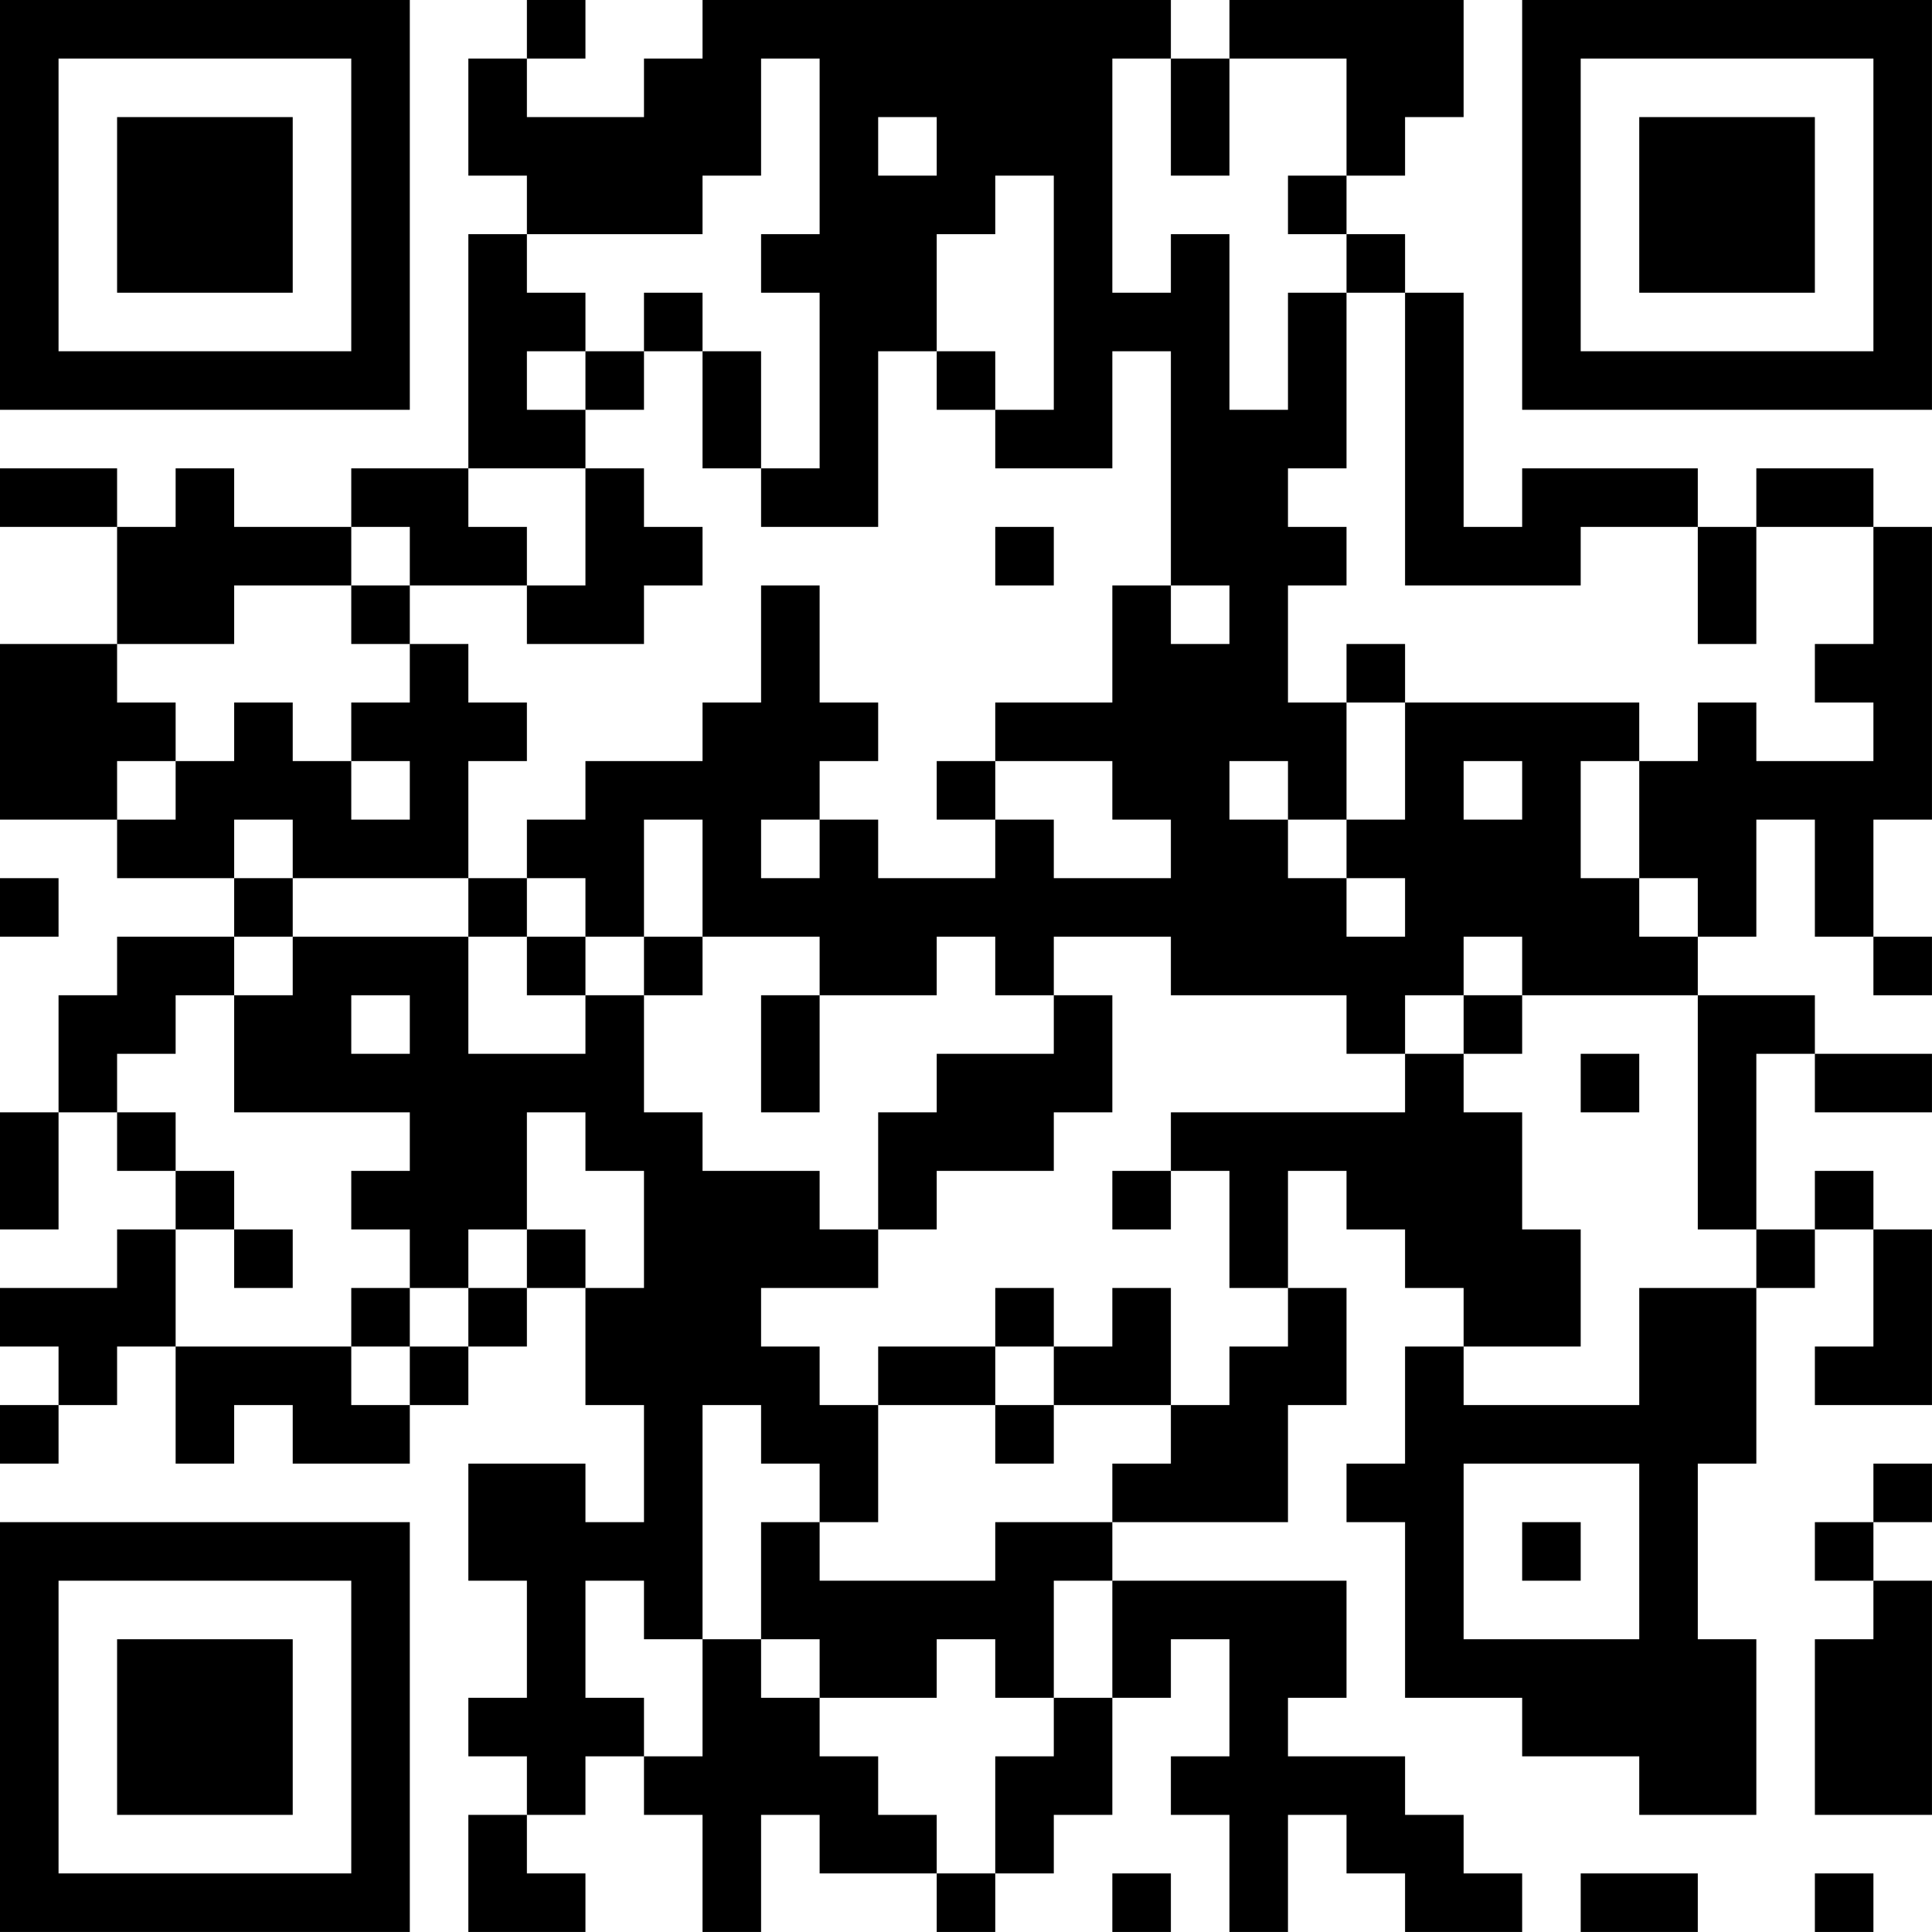 <?xml version="1.0" encoding="UTF-8"?>
<svg xmlns="http://www.w3.org/2000/svg" version="1.1" width="400" height="400" viewBox="0 0 400 400"><rect x="0" y="0" width="400" height="400" fill="#ffffff"/><g transform="scale(12.121)"><g transform="translate(0,0)"><path fill-rule="evenodd" d="M9 0L9 1L8 1L8 3L9 3L9 4L8 4L8 8L6 8L6 9L4 9L4 8L3 8L3 9L2 9L2 8L0 8L0 9L2 9L2 11L0 11L0 14L2 14L2 15L4 15L4 16L2 16L2 17L1 17L1 19L0 19L0 21L1 21L1 19L2 19L2 20L3 20L3 21L2 21L2 22L0 22L0 23L1 23L1 24L0 24L0 25L1 25L1 24L2 24L2 23L3 23L3 25L4 25L4 24L5 24L5 25L7 25L7 24L8 24L8 23L9 23L9 22L10 22L10 24L11 24L11 26L10 26L10 25L8 25L8 27L9 27L9 29L8 29L8 30L9 30L9 31L8 31L8 33L10 33L10 32L9 32L9 31L10 31L10 30L11 30L11 31L12 31L12 33L13 33L13 31L14 31L14 32L16 32L16 33L17 33L17 32L18 32L18 31L19 31L19 29L20 29L20 28L21 28L21 30L20 30L20 31L21 31L21 33L22 33L22 31L23 31L23 32L24 32L24 33L26 33L26 32L25 32L25 31L24 31L24 30L22 30L22 29L23 29L23 27L19 27L19 26L22 26L22 24L23 24L23 22L22 22L22 20L23 20L23 21L24 21L24 22L25 22L25 23L24 23L24 25L23 25L23 26L24 26L24 29L26 29L26 30L28 30L28 31L30 31L30 28L29 28L29 25L30 25L30 22L31 22L31 21L32 21L32 23L31 23L31 24L33 24L33 21L32 21L32 20L31 20L31 21L30 21L30 18L31 18L31 19L33 19L33 18L31 18L31 17L29 17L29 16L30 16L30 14L31 14L31 16L32 16L32 17L33 17L33 16L32 16L32 14L33 14L33 9L32 9L32 8L30 8L30 9L29 9L29 8L26 8L26 9L25 9L25 5L24 5L24 4L23 4L23 3L24 3L24 2L25 2L25 0L21 0L21 1L20 1L20 0L12 0L12 1L11 1L11 2L9 2L9 1L10 1L10 0ZM13 1L13 3L12 3L12 4L9 4L9 5L10 5L10 6L9 6L9 7L10 7L10 8L8 8L8 9L9 9L9 10L7 10L7 9L6 9L6 10L4 10L4 11L2 11L2 12L3 12L3 13L2 13L2 14L3 14L3 13L4 13L4 12L5 12L5 13L6 13L6 14L7 14L7 13L6 13L6 12L7 12L7 11L8 11L8 12L9 12L9 13L8 13L8 15L5 15L5 14L4 14L4 15L5 15L5 16L4 16L4 17L3 17L3 18L2 18L2 19L3 19L3 20L4 20L4 21L3 21L3 23L6 23L6 24L7 24L7 23L8 23L8 22L9 22L9 21L10 21L10 22L11 22L11 20L10 20L10 19L9 19L9 21L8 21L8 22L7 22L7 21L6 21L6 20L7 20L7 19L4 19L4 17L5 17L5 16L8 16L8 18L10 18L10 17L11 17L11 19L12 19L12 20L14 20L14 21L15 21L15 22L13 22L13 23L14 23L14 24L15 24L15 26L14 26L14 25L13 25L13 24L12 24L12 28L11 28L11 27L10 27L10 29L11 29L11 30L12 30L12 28L13 28L13 29L14 29L14 30L15 30L15 31L16 31L16 32L17 32L17 30L18 30L18 29L19 29L19 27L18 27L18 29L17 29L17 28L16 28L16 29L14 29L14 28L13 28L13 26L14 26L14 27L17 27L17 26L19 26L19 25L20 25L20 24L21 24L21 23L22 23L22 22L21 22L21 20L20 20L20 19L24 19L24 18L25 18L25 19L26 19L26 21L27 21L27 23L25 23L25 24L28 24L28 22L30 22L30 21L29 21L29 17L26 17L26 16L25 16L25 17L24 17L24 18L23 18L23 17L20 17L20 16L18 16L18 17L17 17L17 16L16 16L16 17L14 17L14 16L12 16L12 14L11 14L11 16L10 16L10 15L9 15L9 14L10 14L10 13L12 13L12 12L13 12L13 10L14 10L14 12L15 12L15 13L14 13L14 14L13 14L13 15L14 15L14 14L15 14L15 15L17 15L17 14L18 14L18 15L20 15L20 14L19 14L19 13L17 13L17 12L19 12L19 10L20 10L20 11L21 11L21 10L20 10L20 6L19 6L19 8L17 8L17 7L18 7L18 3L17 3L17 4L16 4L16 6L15 6L15 9L13 9L13 8L14 8L14 5L13 5L13 4L14 4L14 1ZM19 1L19 5L20 5L20 4L21 4L21 7L22 7L22 5L23 5L23 8L22 8L22 9L23 9L23 10L22 10L22 12L23 12L23 14L22 14L22 13L21 13L21 14L22 14L22 15L23 15L23 16L24 16L24 15L23 15L23 14L24 14L24 12L28 12L28 13L27 13L27 15L28 15L28 16L29 16L29 15L28 15L28 13L29 13L29 12L30 12L30 13L32 13L32 12L31 12L31 11L32 11L32 9L30 9L30 11L29 11L29 9L27 9L27 10L24 10L24 5L23 5L23 4L22 4L22 3L23 3L23 1L21 1L21 3L20 3L20 1ZM15 2L15 3L16 3L16 2ZM11 5L11 6L10 6L10 7L11 7L11 6L12 6L12 8L13 8L13 6L12 6L12 5ZM16 6L16 7L17 7L17 6ZM10 8L10 10L9 10L9 11L11 11L11 10L12 10L12 9L11 9L11 8ZM17 9L17 10L18 10L18 9ZM6 10L6 11L7 11L7 10ZM23 11L23 12L24 12L24 11ZM16 13L16 14L17 14L17 13ZM25 13L25 14L26 14L26 13ZM0 15L0 16L1 16L1 15ZM8 15L8 16L9 16L9 17L10 17L10 16L9 16L9 15ZM11 16L11 17L12 17L12 16ZM6 17L6 18L7 18L7 17ZM13 17L13 19L14 19L14 17ZM18 17L18 18L16 18L16 19L15 19L15 21L16 21L16 20L18 20L18 19L19 19L19 17ZM25 17L25 18L26 18L26 17ZM27 18L27 19L28 19L28 18ZM19 20L19 21L20 21L20 20ZM4 21L4 22L5 22L5 21ZM6 22L6 23L7 23L7 22ZM17 22L17 23L15 23L15 24L17 24L17 25L18 25L18 24L20 24L20 22L19 22L19 23L18 23L18 22ZM17 23L17 24L18 24L18 23ZM25 25L25 28L28 28L28 25ZM32 25L32 26L31 26L31 27L32 27L32 28L31 28L31 31L33 31L33 27L32 27L32 26L33 26L33 25ZM26 26L26 27L27 27L27 26ZM19 32L19 33L20 33L20 32ZM27 32L27 33L29 33L29 32ZM31 32L31 33L32 33L32 32ZM0 0L0 7L7 7L7 0ZM1 1L1 6L6 6L6 1ZM2 2L2 5L5 5L5 2ZM26 0L26 7L33 7L33 0ZM27 1L27 6L32 6L32 1ZM28 2L28 5L31 5L31 2ZM0 26L0 33L7 33L7 26ZM1 27L1 32L6 32L6 27ZM2 28L2 31L5 31L5 28Z" fill="#000000"/></g></g></svg>
